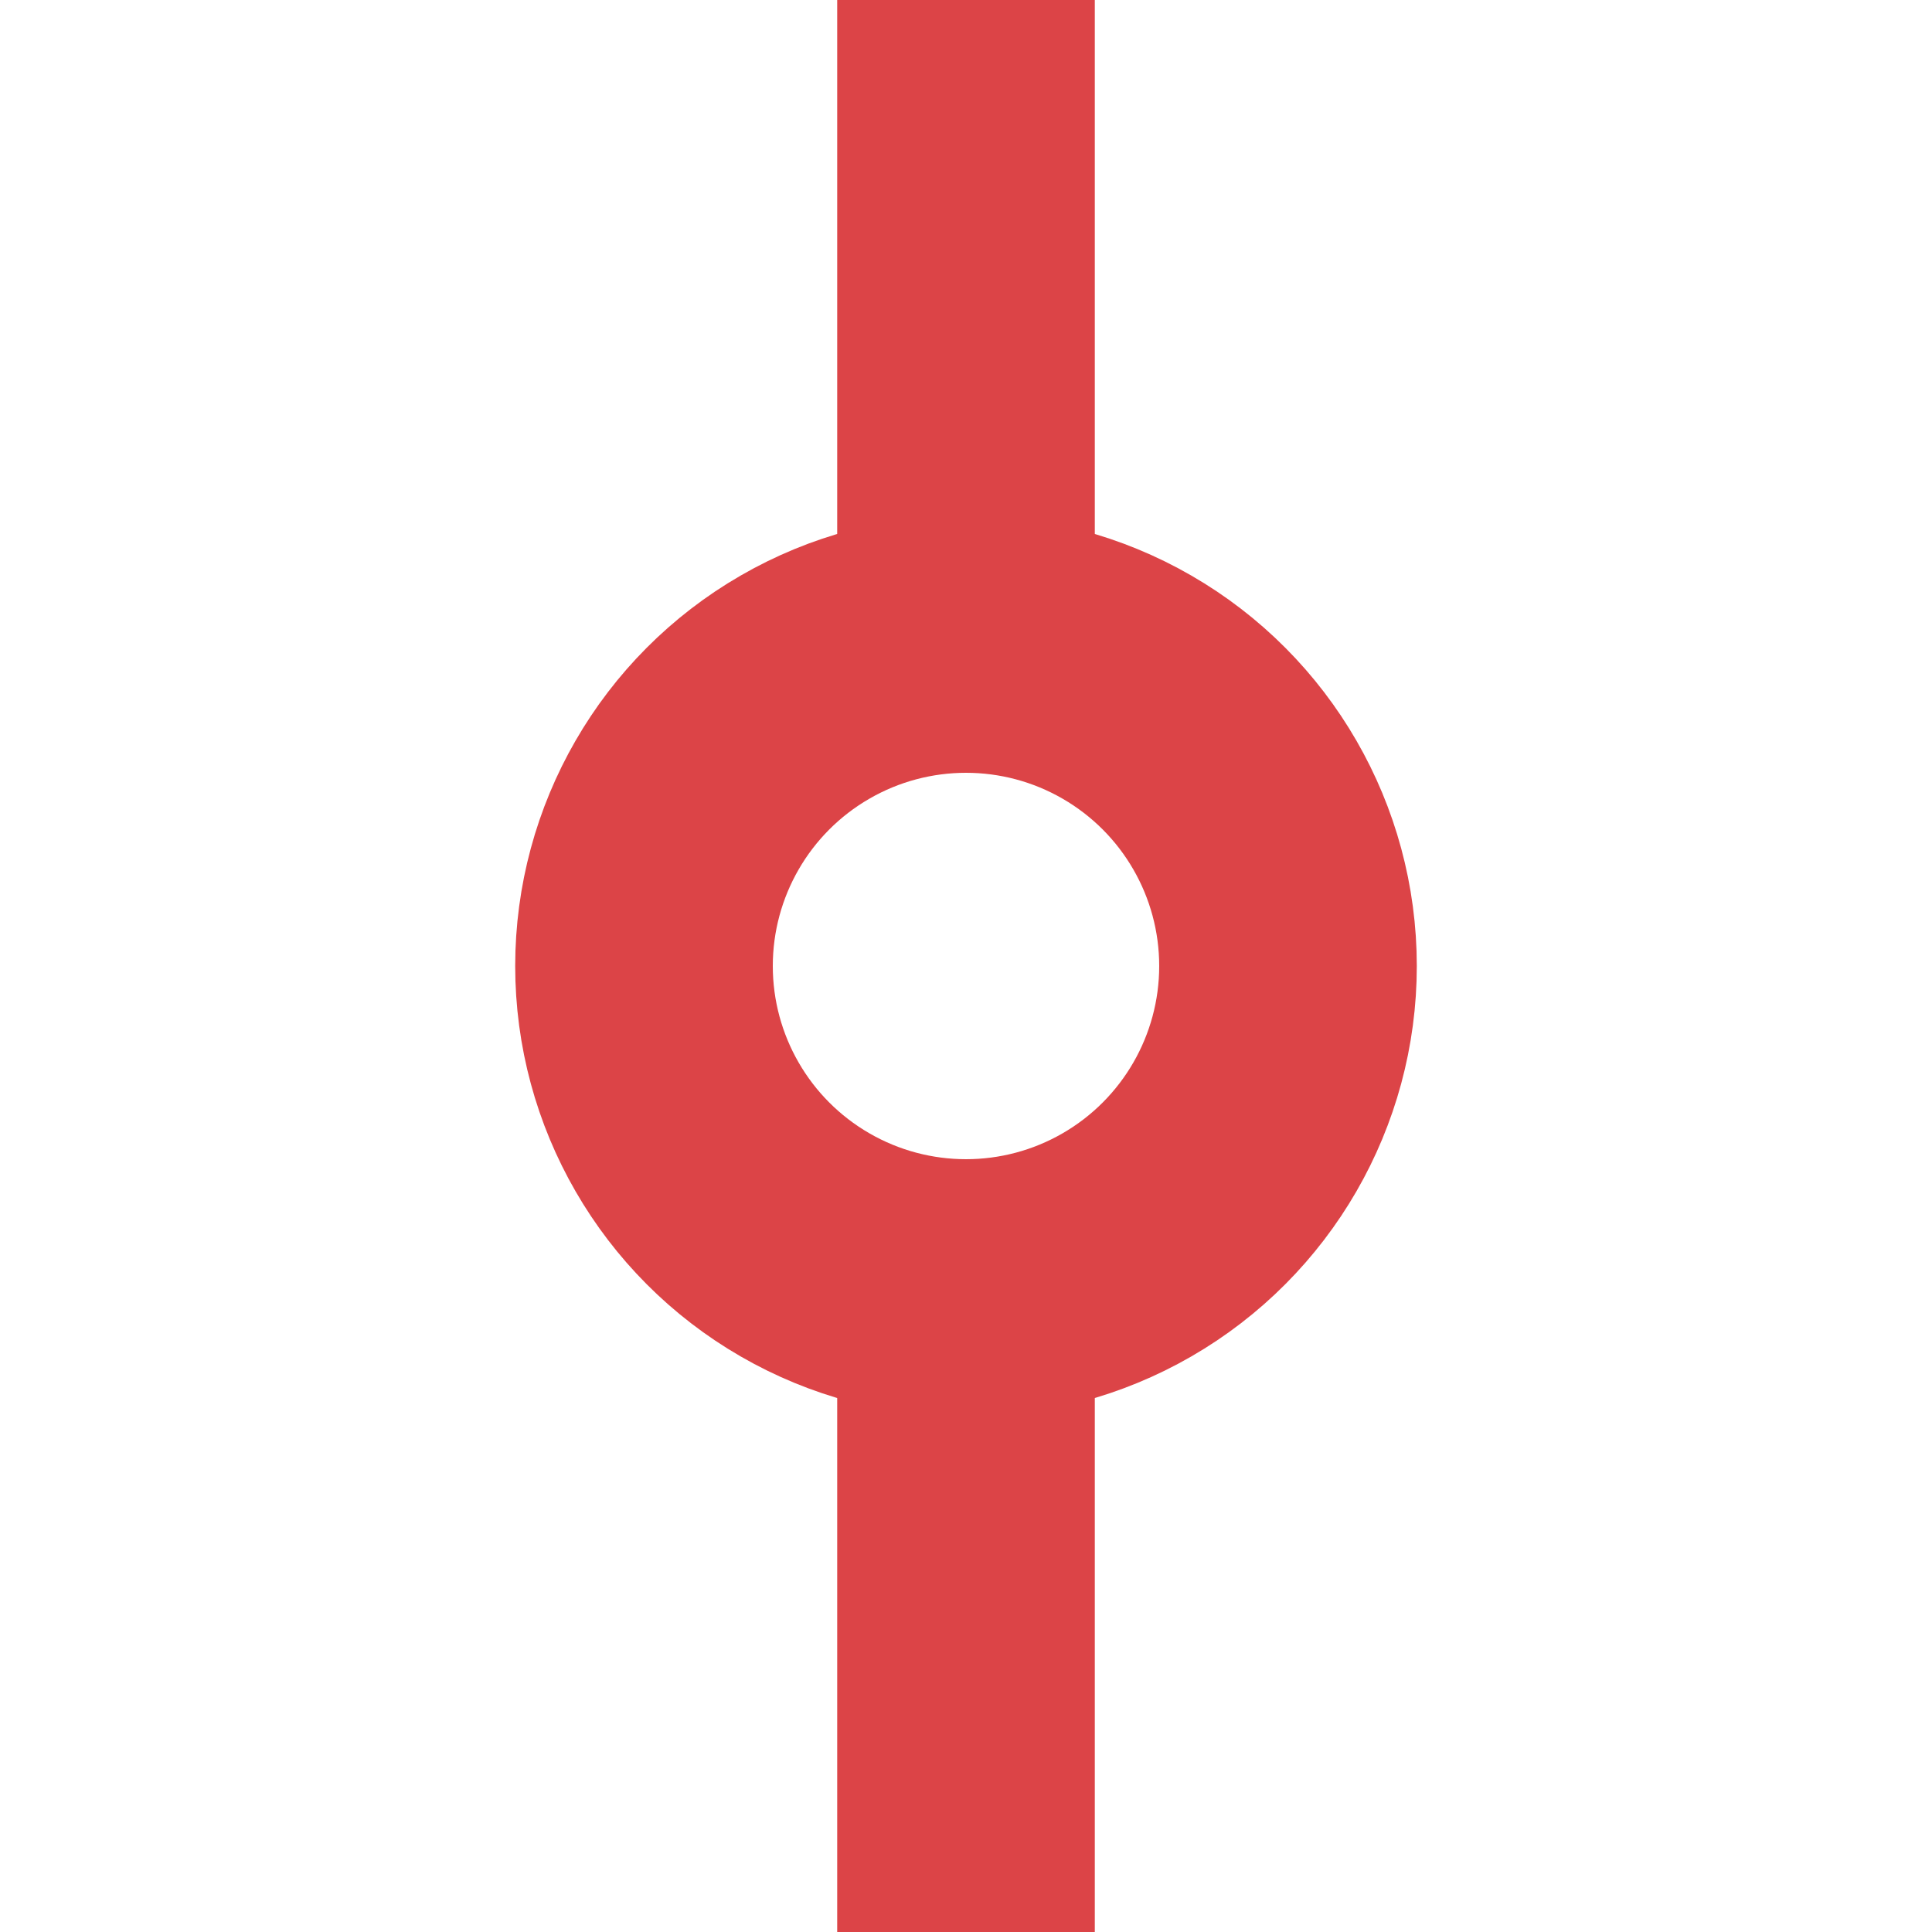 <?xml version="1.0" encoding="utf-8"?>
<!-- Generator: Adobe Illustrator 11 Build 196, SVG Export Plug-In  -->
<!DOCTYPE svg PUBLIC "-//W3C//DTD SVG 1.0//EN"    "http://www.w3.org/TR/2001/REC-SVG-20010904/DTD/svg10.dtd">
<svg  xmlns="http://www.w3.org/2000/svg" xmlns:xlink="http://www.w3.org/1999/xlink" xmlns:a="http://ns.adobe.com/AdobeSVGViewerExtensions/3.0/"
	 width="30" height="30" viewBox="0 0 30 30" xml:space="preserve">
	<defs>
	</defs>
	<g>
		<rect fill="#FFFFFF" width="30" height="30"/> 
		<line id="Main_path_1_" fill="none" stroke="#DC4447" stroke-width="4" x1="15" y1="0" x2="15" y2="30"/>
		<circle id="Primary_jct_1_" fill="#FFFFFF" stroke="#DC4447" stroke-width="4" cx="15" cy="15" r="5"/> 
	</g>
</svg>
